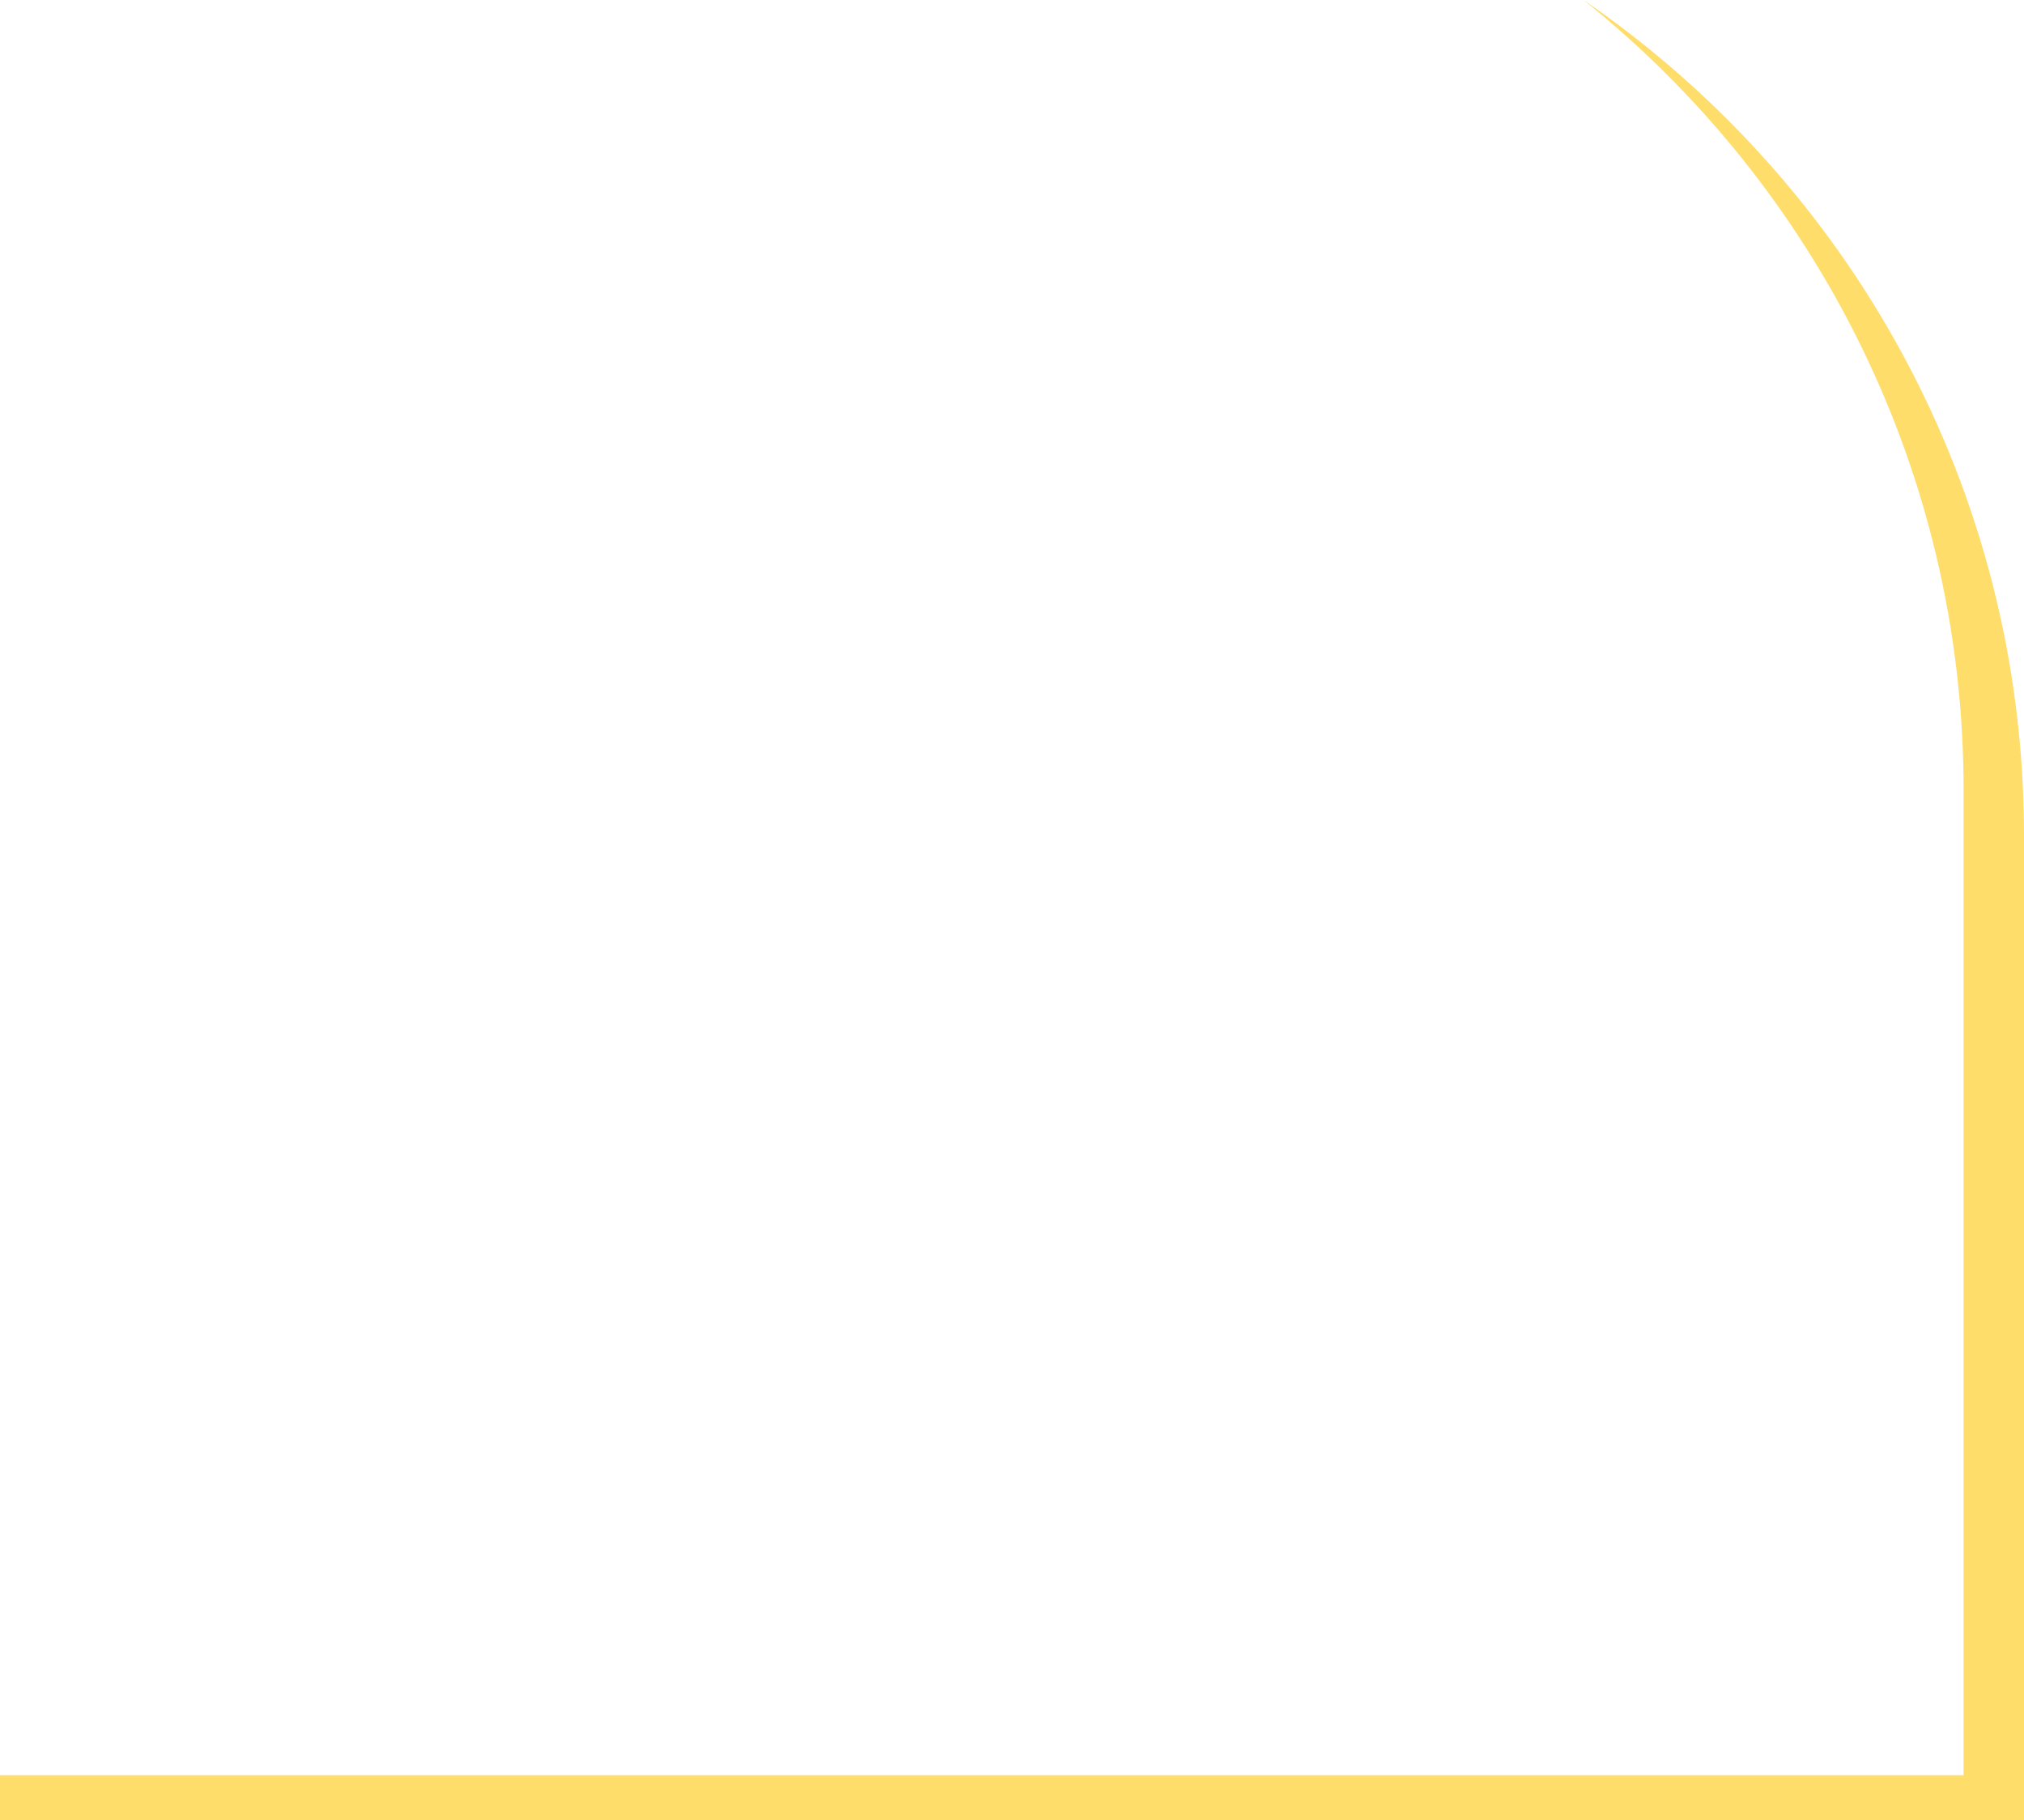 <?xml version="1.0" encoding="UTF-8"?>
<svg id="_レイヤー_2" data-name="レイヤー 2" xmlns="http://www.w3.org/2000/svg" viewBox="0 0 368.99 331.8">
  <defs>
    <style>
      .cls-1 {
        fill: #fedd6b;
        stroke-width: 0px;
      }
    </style>
  </defs>
  <g id="_レイヤー_1-2" data-name="レイヤー 1">
    <path class="cls-1" d="m288.7,0c42.23,33.81,69.28,85.79,69.28,144.09v179.54H0v8.17h368.99v-179.54c0-63.22-31.81-119.01-80.29-152.26Z"/>
  </g>
</svg>